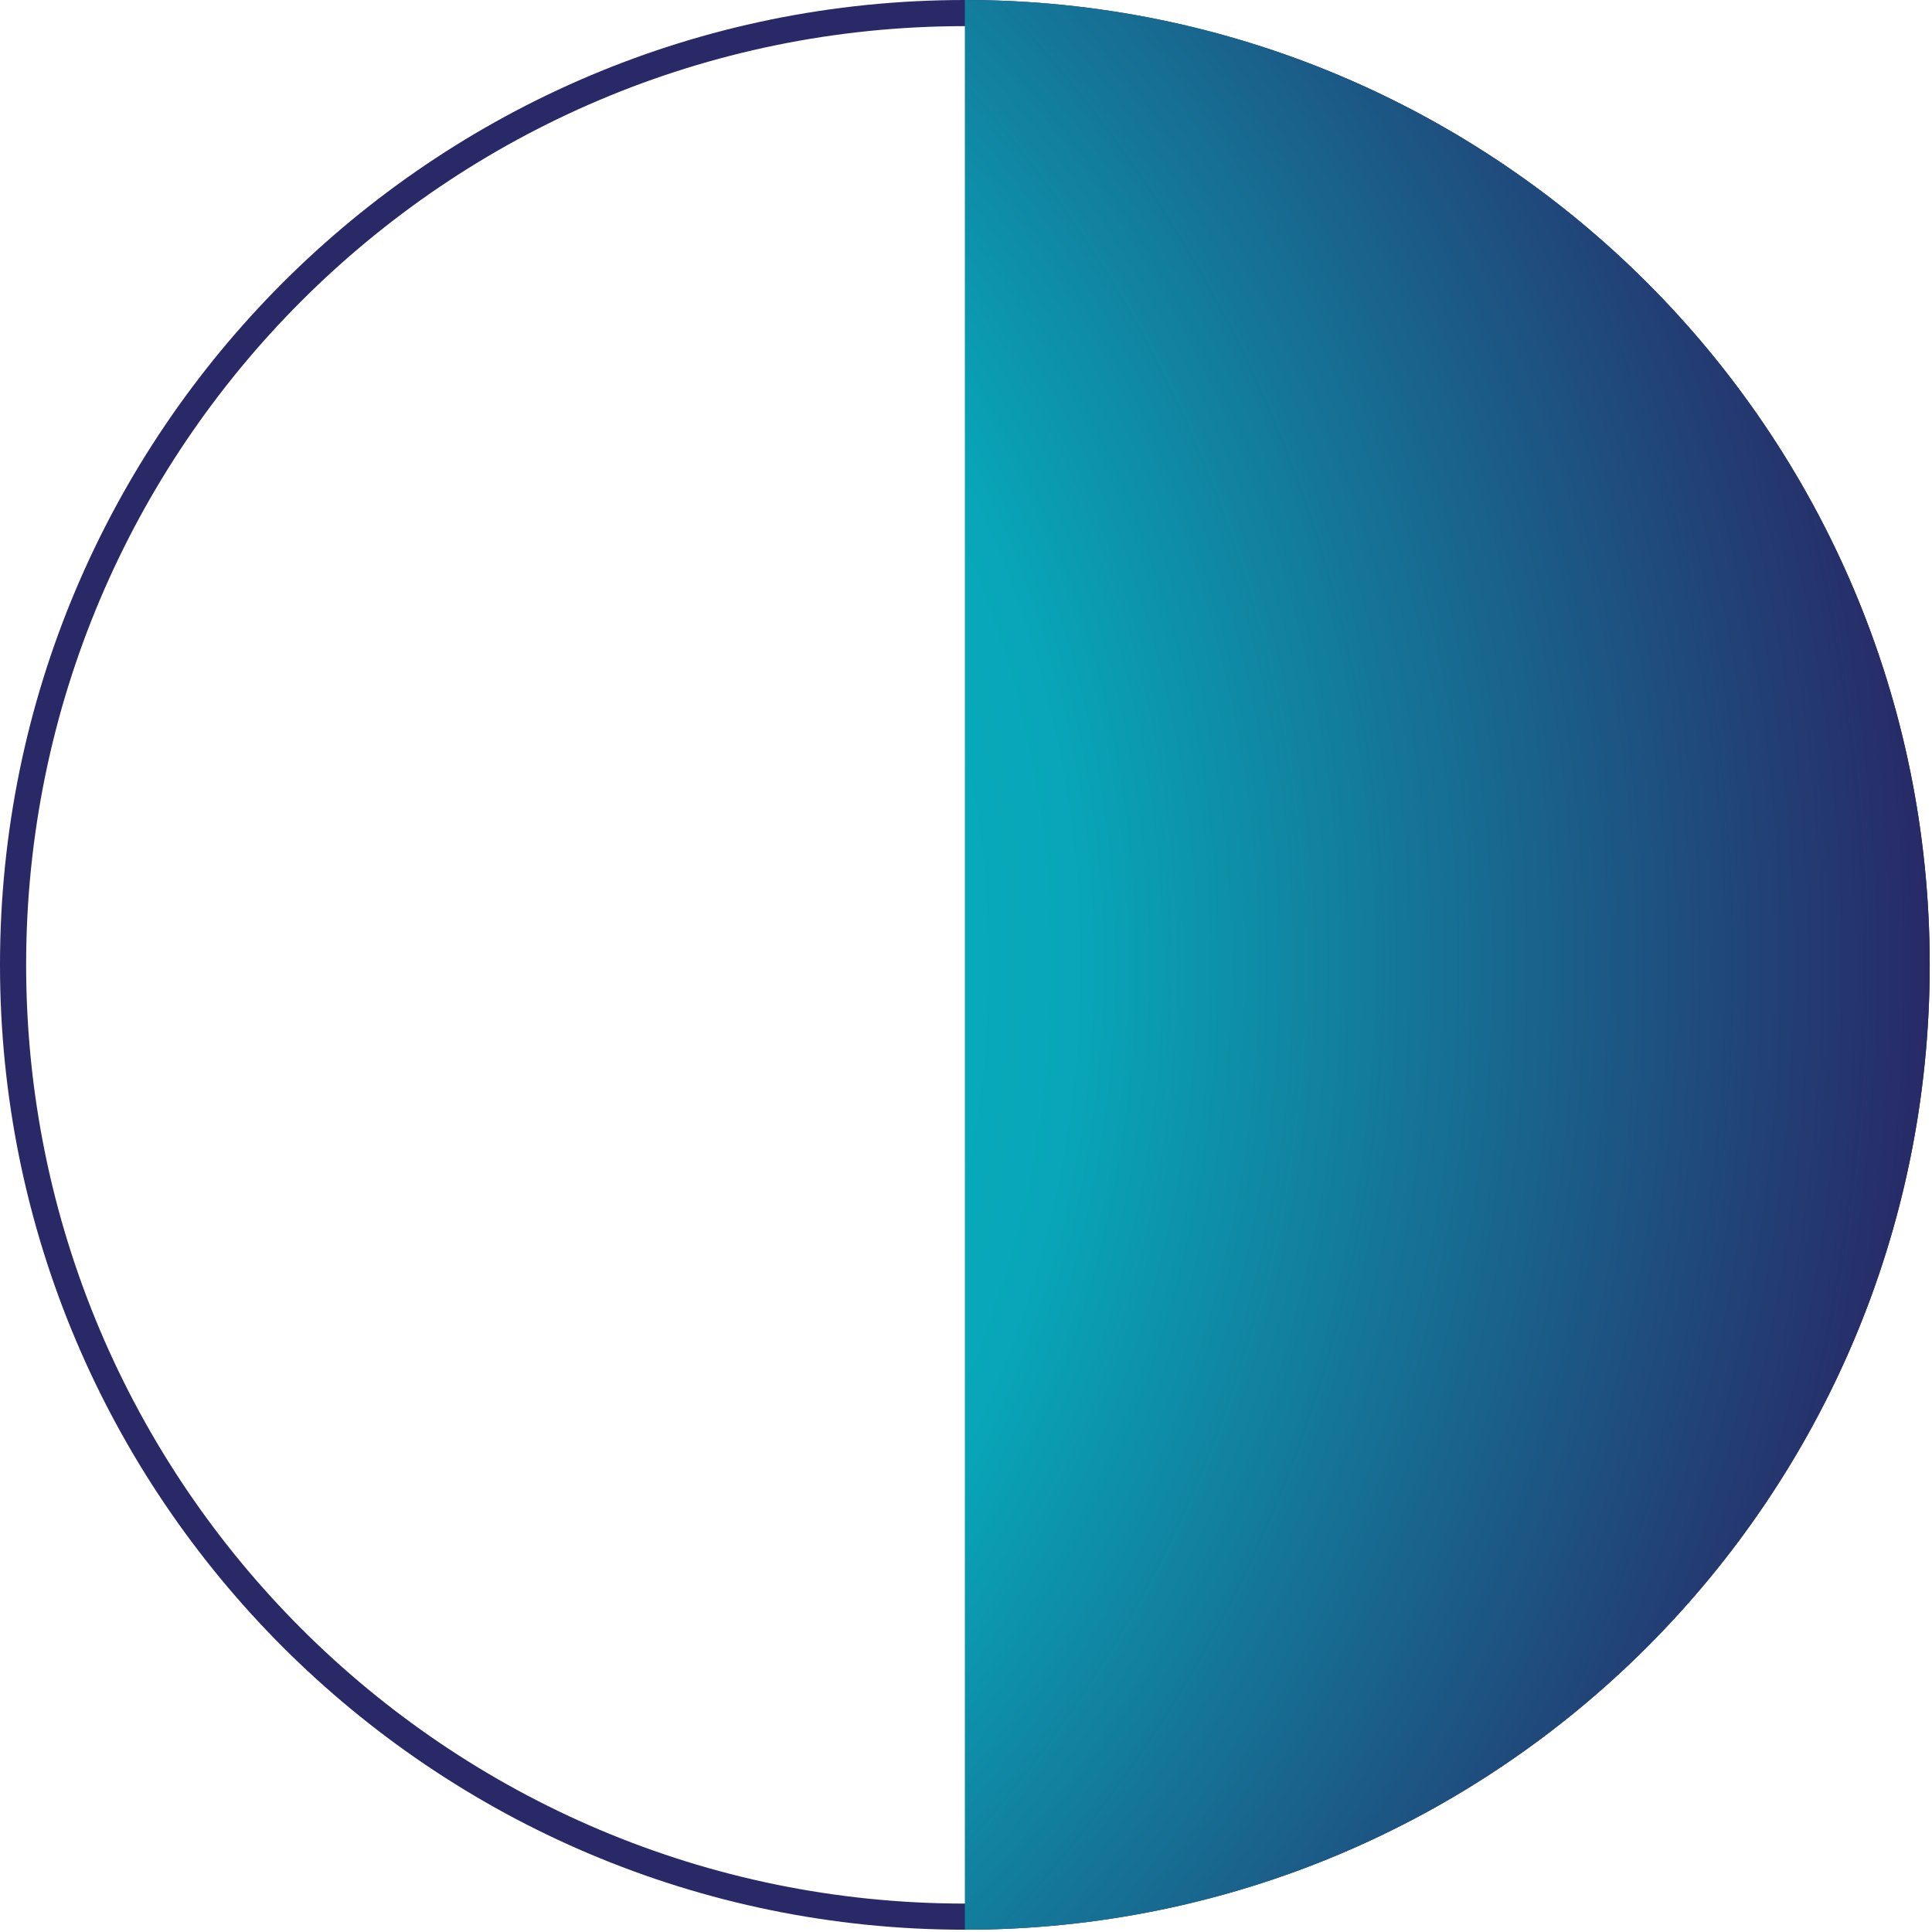 <?xml version="1.0" encoding="UTF-8" standalone="no"?><!DOCTYPE svg PUBLIC "-//W3C//DTD SVG 1.1//EN" "http://www.w3.org/Graphics/SVG/1.1/DTD/svg11.dtd"><svg width="100%" height="100%" viewBox="0 0 616 616" version="1.1" xmlns="http://www.w3.org/2000/svg" xmlns:xlink="http://www.w3.org/1999/xlink" xml:space="preserve" xmlns:serif="http://www.serif.com/" style="fill-rule:evenodd;clip-rule:evenodd;stroke-linejoin:round;stroke-miterlimit:2;"><path d="M307.636,0c169.789,0 307.636,137.847 307.636,307.636c-0,169.789 -137.847,307.636 -307.636,307.636c-169.789,-0 -307.636,-137.847 -307.636,-307.636c0,-169.789 137.847,-307.636 307.636,-307.636Zm-0,8.333c-165.19,0 -299.303,134.113 -299.303,299.303c0,165.19 134.113,299.303 299.303,299.303c165.19,-0 299.303,-134.113 299.303,-299.303c-0,-165.19 -134.113,-299.303 -299.303,-299.303Z" style="fill:#282966;"/><path d="M307.636,615.272l-0,-615.272c169.903,-0 307.636,137.733 307.636,307.636c-0,169.903 -137.733,307.636 -307.636,307.636Z" style="fill:url(#_Radial1);"/><defs><radialGradient id="_Radial1" cx="0" cy="0" r="1" gradientUnits="userSpaceOnUse" gradientTransform="matrix(615.272,0,0,615.272,-9.09495e-13,307.636)"><stop offset="0" style="stop-color:#00c5cd;stop-opacity:1"/><stop offset="0.56" style="stop-color:#08a6b8;stop-opacity:1"/><stop offset="1" style="stop-color:#282966;stop-opacity:1"/></radialGradient></defs></svg>